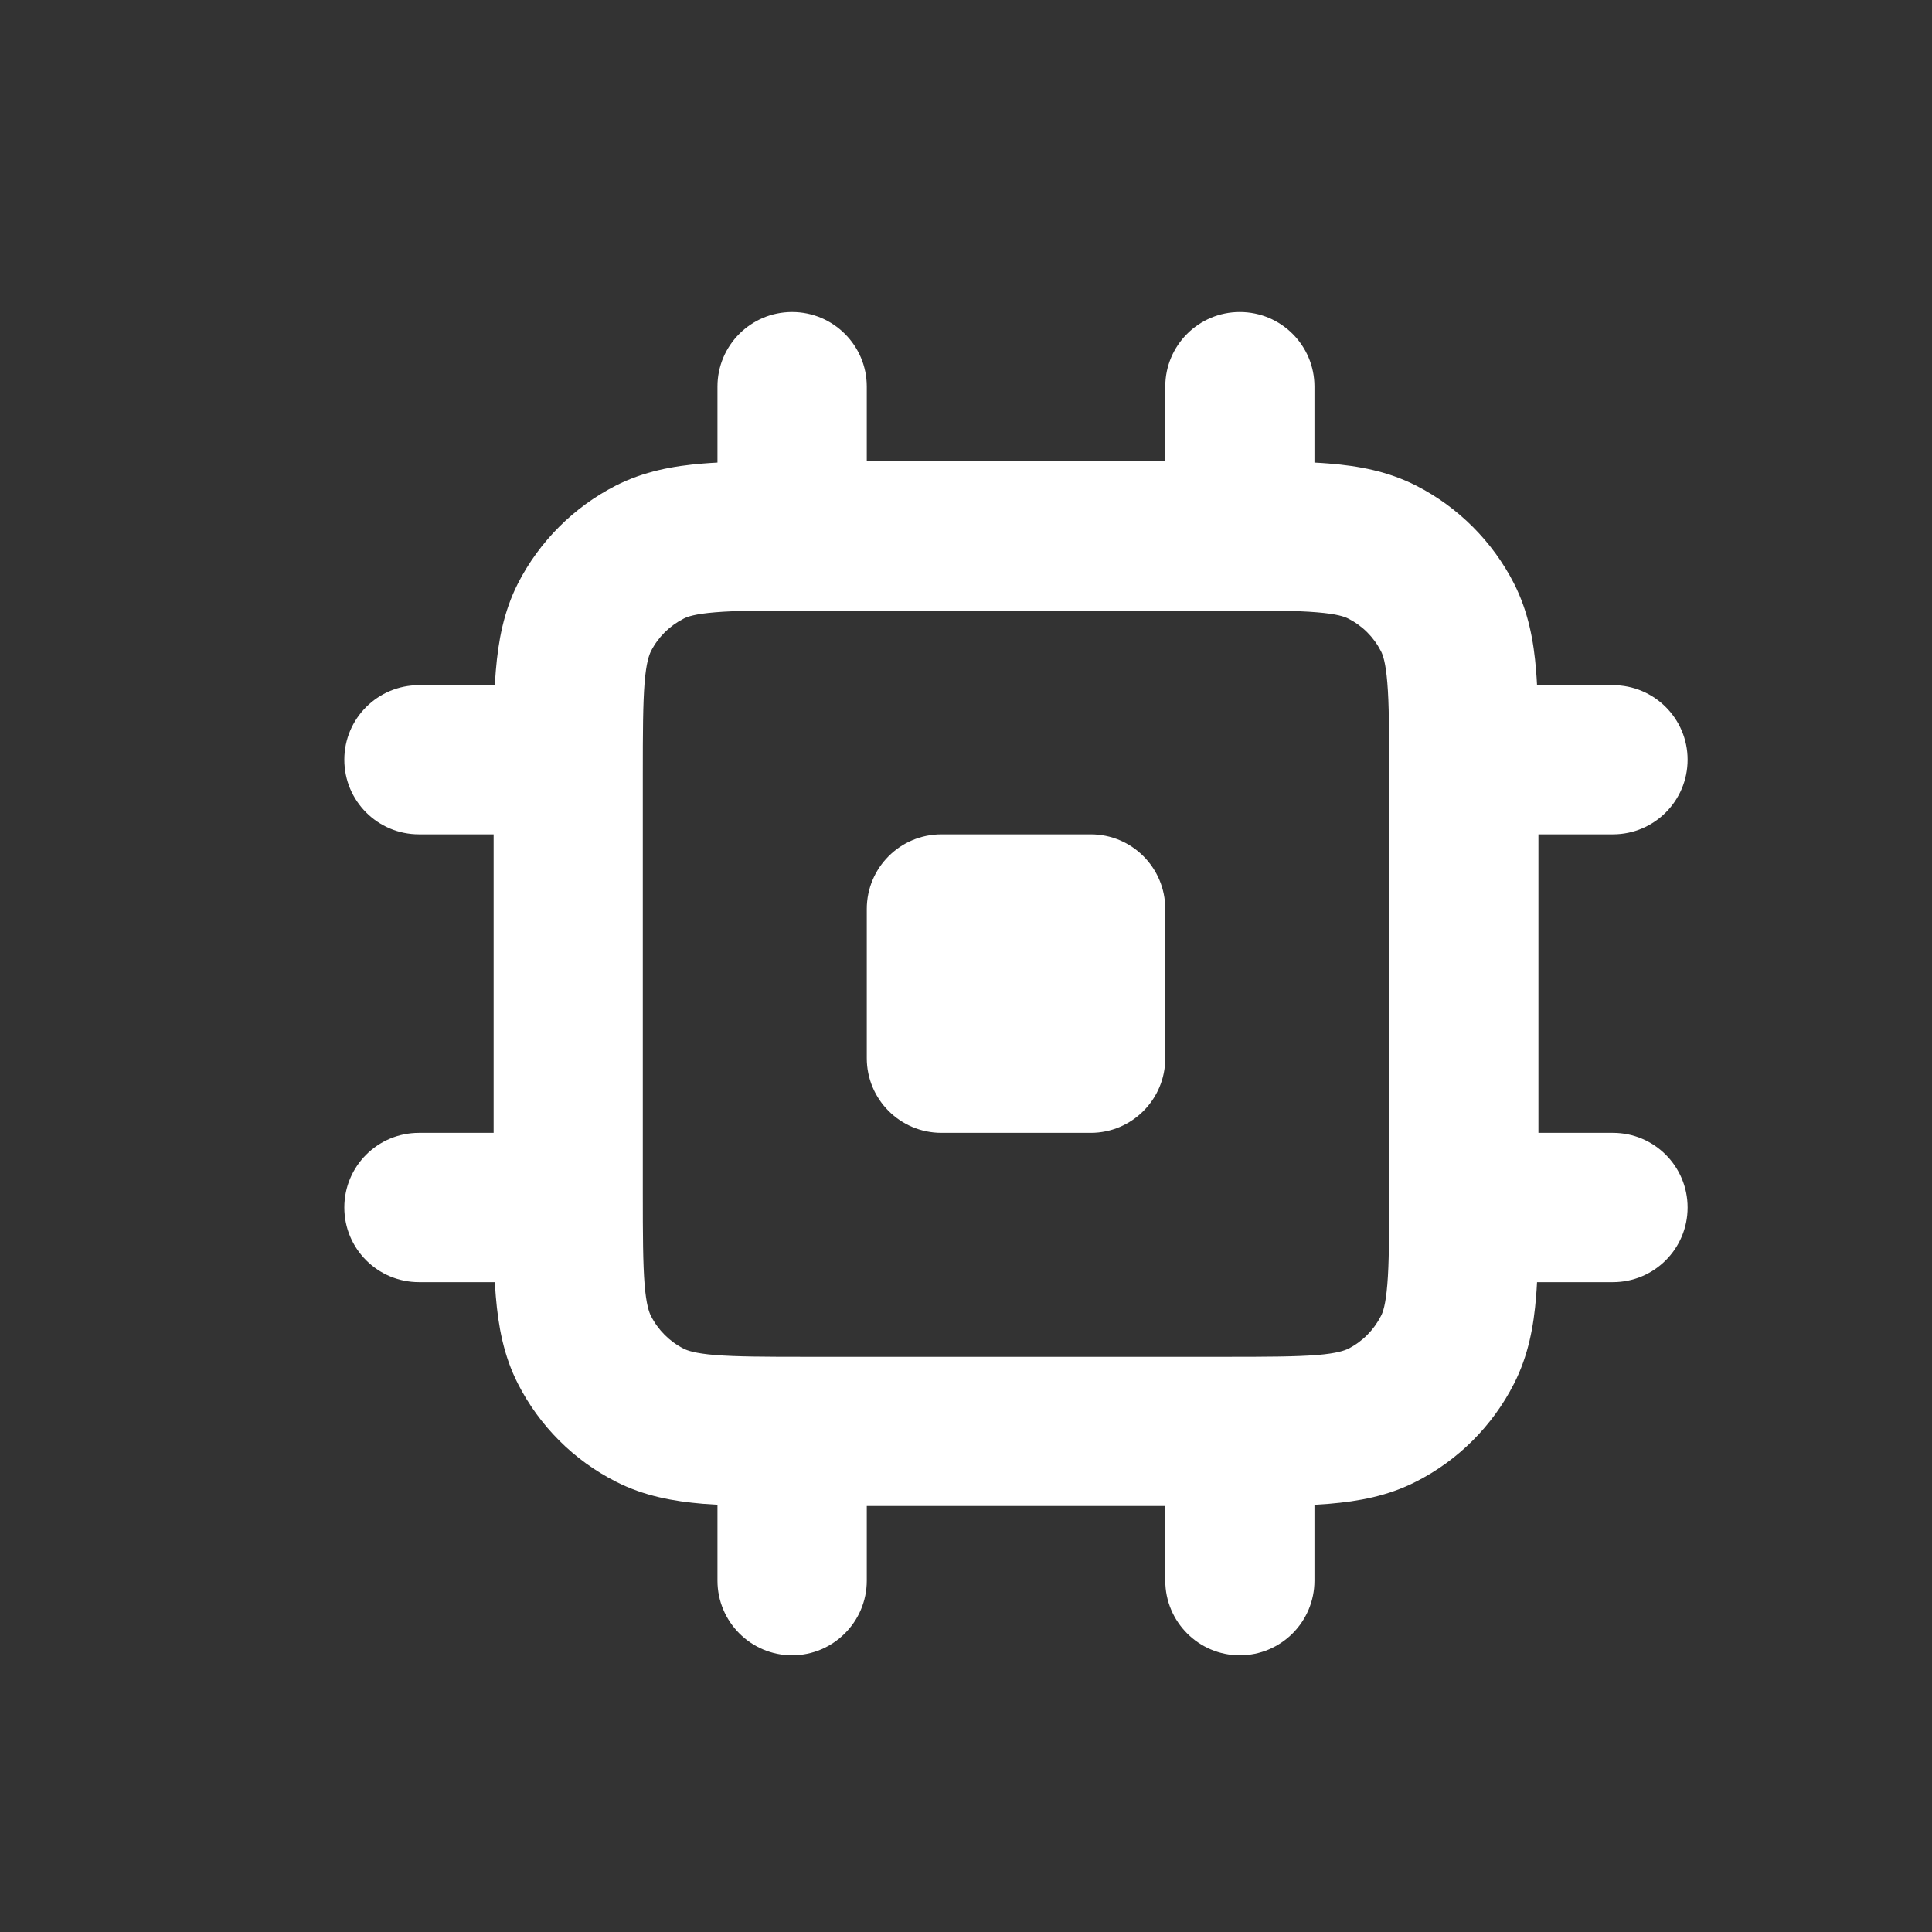<svg xmlns="http://www.w3.org/2000/svg" width="14" height="14" viewBox="0 0 14 14" fill="none"><rect x="0" y="0" width="14" height="14" fill="#333333" stroke="none"/><path fill-rule="evenodd" clip-rule="evenodd" d="M11.688 4.965C11.987 4.965 12.229 5.207 12.229 5.505C12.229 5.804 11.987 6.046 11.688 6.046H11.148V8.209L11.688 8.209C11.987 8.209 12.229 8.451 12.229 8.75C12.229 9.049 11.987 9.291 11.688 9.291L11.138 9.291C11.136 9.327 11.134 9.362 11.131 9.396C11.114 9.61 11.075 9.823 10.971 10.027C10.815 10.333 10.567 10.581 10.262 10.736C10.057 10.841 9.845 10.879 9.631 10.897C9.597 10.899 9.562 10.902 9.525 10.904V11.454C9.525 11.752 9.283 11.995 8.984 11.995C8.686 11.995 8.444 11.752 8.444 11.454V10.913H6.281V11.454C6.281 11.752 6.038 11.995 5.74 11.995C5.441 11.995 5.199 11.752 5.199 11.454V10.904C5.163 10.902 5.128 10.899 5.094 10.897C4.88 10.879 4.667 10.841 4.462 10.736C4.157 10.581 3.909 10.333 3.753 10.027C3.649 9.823 3.611 9.61 3.593 9.396C3.59 9.362 3.588 9.327 3.586 9.291H3.036C2.737 9.291 2.495 9.049 2.495 8.75C2.495 8.451 2.737 8.209 3.036 8.209H3.577L3.577 6.046H3.036C2.737 6.046 2.495 5.804 2.495 5.505C2.495 5.207 2.737 4.965 3.036 4.965H3.586C3.588 4.928 3.59 4.893 3.593 4.859C3.611 4.645 3.649 4.433 3.753 4.228C3.909 3.923 4.157 3.675 4.462 3.519C4.667 3.415 4.88 3.376 5.094 3.359C5.128 3.356 5.163 3.354 5.199 3.352V2.801C5.199 2.503 5.441 2.261 5.74 2.261C6.038 2.261 6.281 2.503 6.281 2.801V3.342H8.444L8.444 2.801C8.444 2.503 8.686 2.261 8.984 2.261C9.283 2.261 9.525 2.503 9.525 2.801L9.525 3.352C9.562 3.354 9.597 3.356 9.631 3.359C9.845 3.376 10.057 3.415 10.262 3.519C10.567 3.675 10.815 3.923 10.971 4.228C11.075 4.433 11.114 4.645 11.131 4.859C11.134 4.893 11.136 4.928 11.138 4.965H11.688ZM5.182 4.437C5.035 4.449 4.98 4.469 4.954 4.483C4.852 4.535 4.769 4.617 4.717 4.719C4.704 4.746 4.683 4.8 4.671 4.947C4.659 5.1 4.658 5.302 4.658 5.613L4.658 8.642C4.658 8.954 4.659 9.155 4.671 9.308C4.683 9.455 4.704 9.51 4.717 9.536C4.769 9.638 4.852 9.721 4.954 9.773C4.98 9.786 5.035 9.807 5.182 9.819C5.335 9.831 5.536 9.832 5.848 9.832H8.876C9.188 9.832 9.389 9.831 9.543 9.819C9.69 9.807 9.744 9.786 9.771 9.773C9.873 9.721 9.955 9.638 10.007 9.536C10.021 9.51 10.041 9.455 10.053 9.308C10.066 9.155 10.066 8.954 10.066 8.642V5.613C10.066 5.302 10.066 5.1 10.053 4.947C10.041 4.8 10.021 4.746 10.007 4.719C9.955 4.617 9.873 4.535 9.771 4.483C9.744 4.469 9.69 4.449 9.543 4.437C9.389 4.424 9.188 4.424 8.876 4.424L5.848 4.424C5.536 4.424 5.335 4.424 5.182 4.437Z" fill="white"></path><path d="M6.281 6.587C6.281 6.288 6.523 6.046 6.822 6.046H7.904C8.202 6.046 8.444 6.288 8.444 6.587V7.668C8.444 7.967 8.202 8.209 7.904 8.209H6.822C6.523 8.209 6.281 7.967 6.281 7.668V6.587Z" fill="white"></path></svg>